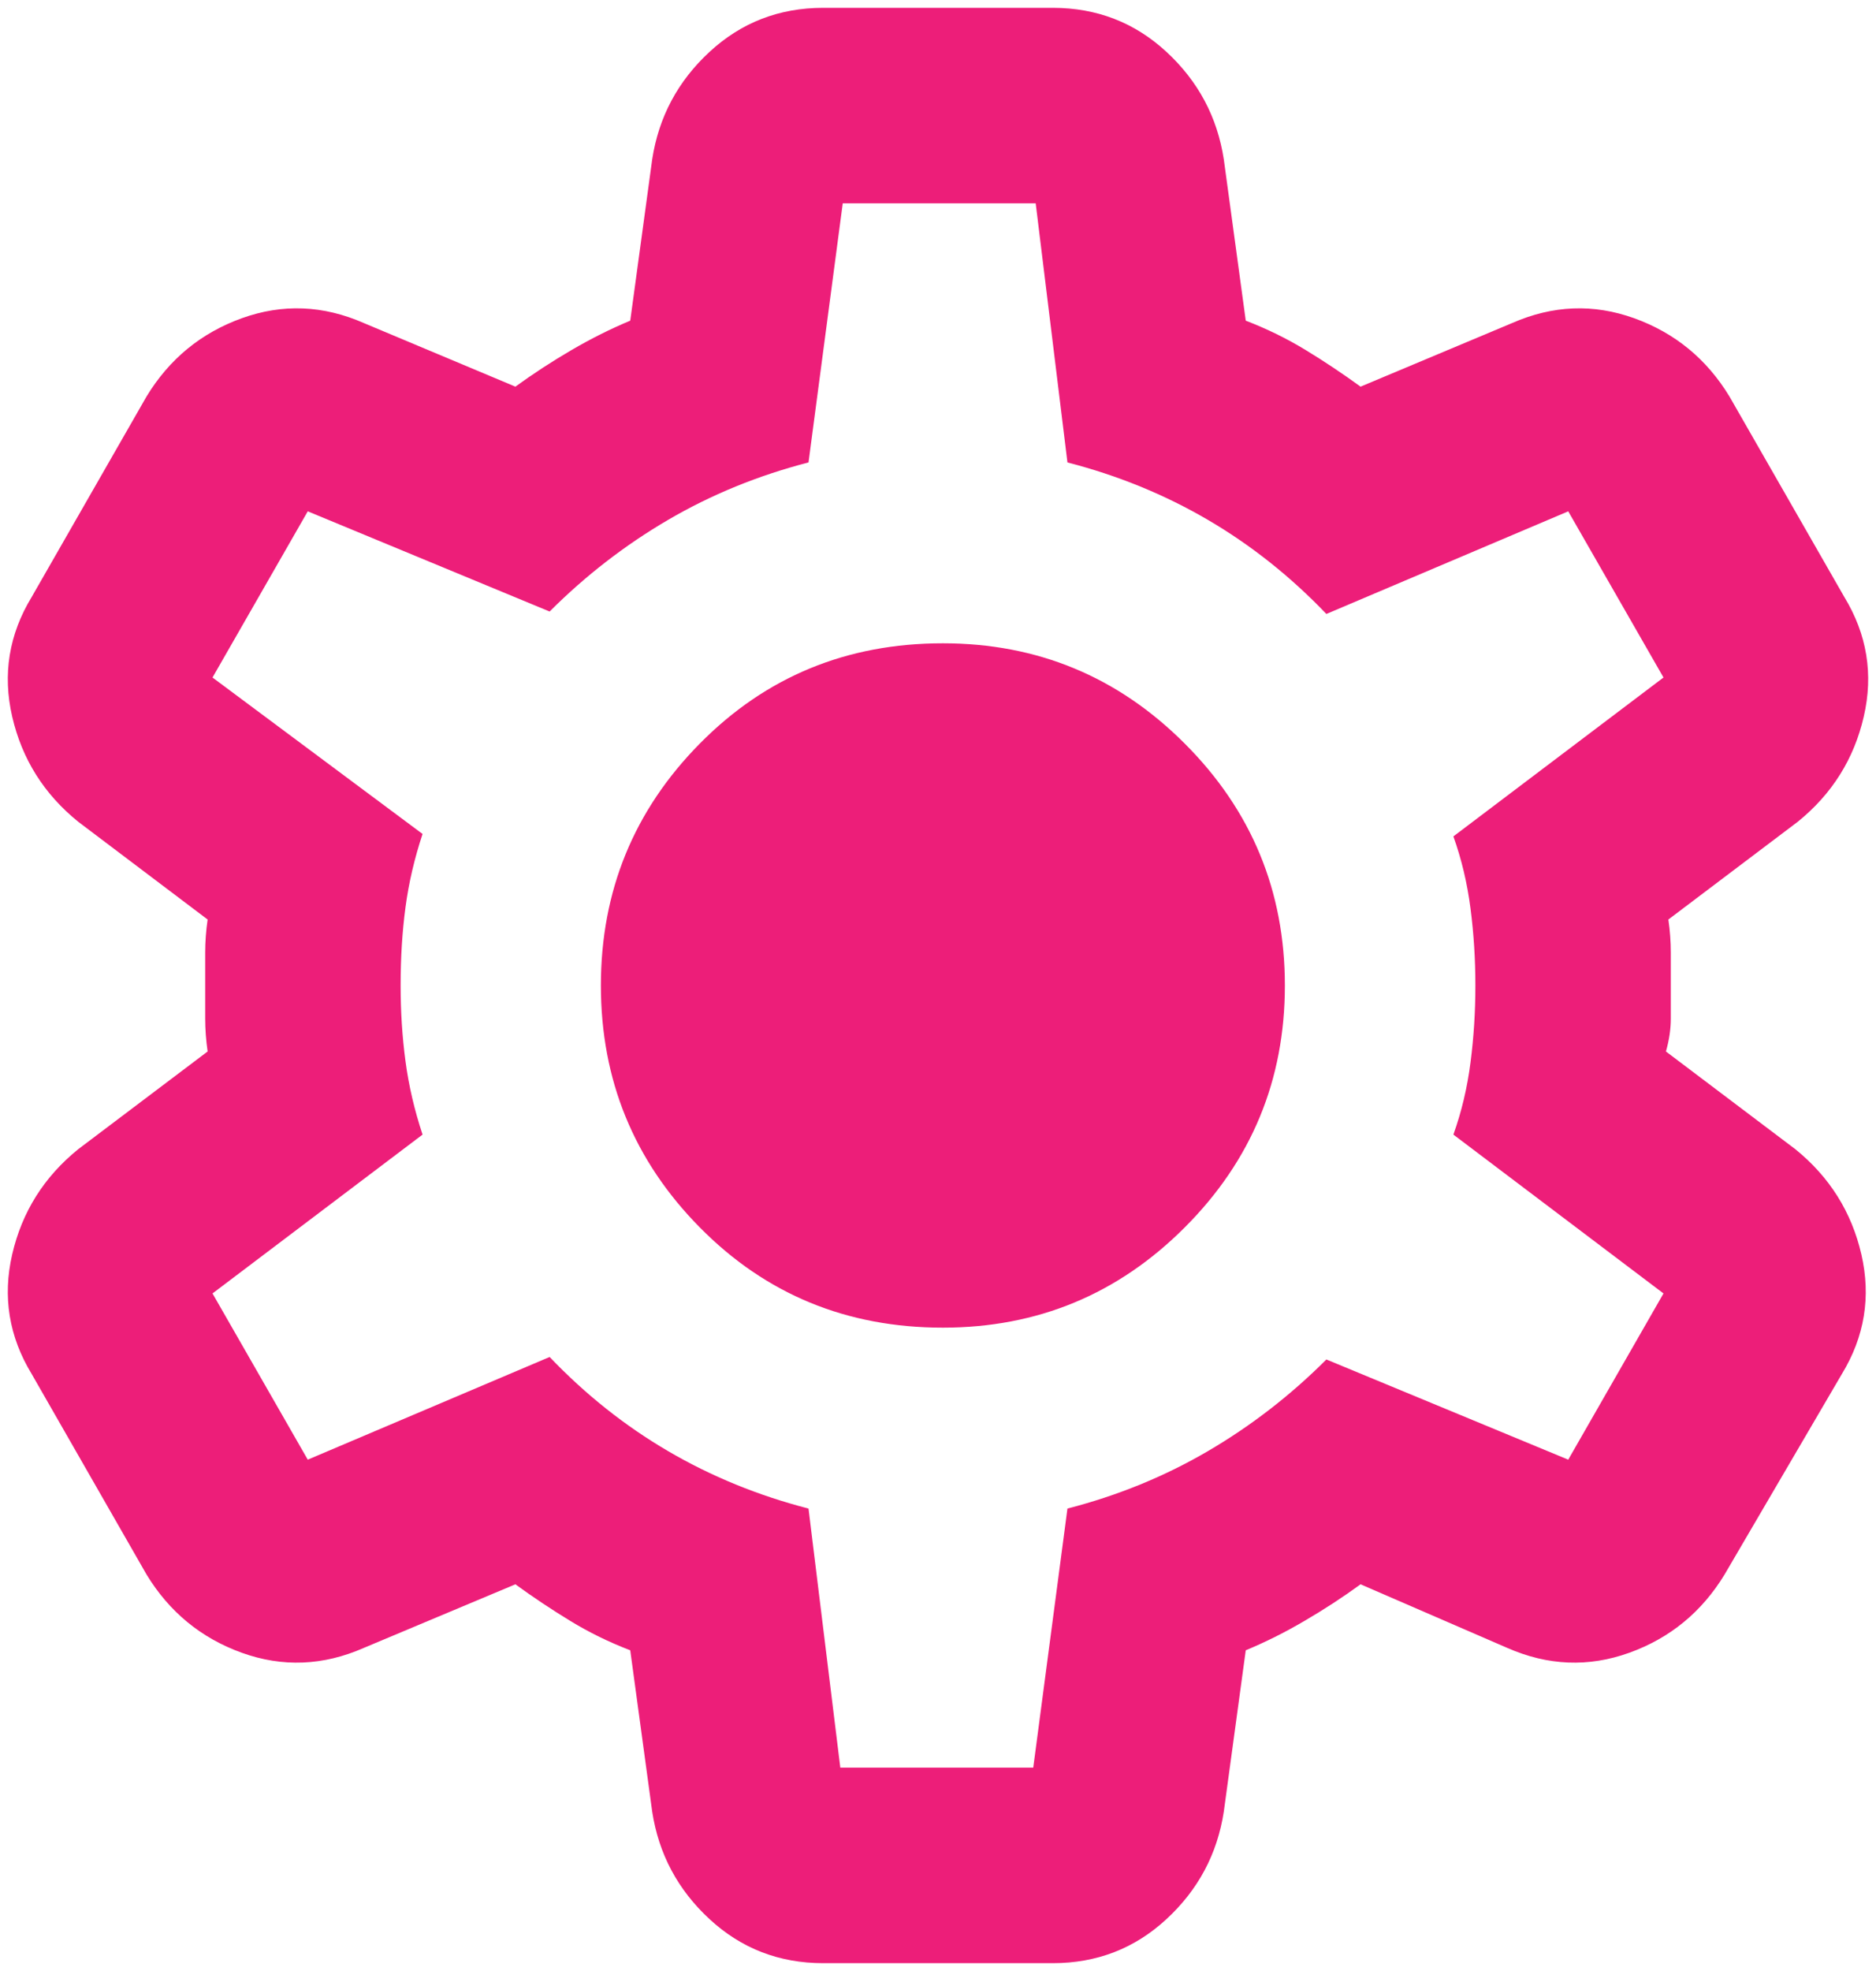 <svg xmlns="http://www.w3.org/2000/svg" fill="none" viewBox="0 0 40 42" height="42" width="40">
<path fill="#ED1E79" d="M17.552 41.833C16.614 41.833 15.807 41.521 15.13 40.896C14.453 40.271 14.045 39.507 13.906 38.604L13.438 35.166C12.986 34.993 12.561 34.785 12.161 34.541C11.762 34.298 11.371 34.038 10.989 33.76L7.76 35.114C6.892 35.496 6.024 35.531 5.156 35.219C4.288 34.906 3.611 34.35 3.125 33.552L0.677 29.281C0.191 28.483 0.052 27.632 0.26 26.729C0.469 25.826 0.937 25.08 1.667 24.489L4.427 22.406C4.392 22.163 4.375 21.929 4.375 21.703V20.297C4.375 20.071 4.392 19.837 4.427 19.594L1.667 17.51C0.937 16.92 0.469 16.173 0.26 15.271C0.052 14.368 0.191 13.517 0.677 12.719L3.125 8.448C3.611 7.649 4.288 7.094 5.156 6.781C6.024 6.469 6.892 6.503 7.76 6.885L10.989 8.239C11.371 7.962 11.771 7.701 12.188 7.458C12.604 7.215 13.021 7.007 13.438 6.833L13.906 3.396C14.045 2.493 14.453 1.729 15.13 1.104C15.807 0.479 16.614 0.167 17.552 0.167H22.448C23.385 0.167 24.193 0.479 24.87 1.104C25.547 1.729 25.955 2.493 26.094 3.396L26.562 6.833C27.014 7.007 27.439 7.215 27.838 7.458C28.238 7.701 28.628 7.962 29.01 8.239L32.239 6.885C33.108 6.503 33.976 6.469 34.844 6.781C35.712 7.094 36.389 7.649 36.875 8.448L39.323 12.719C39.809 13.517 39.948 14.368 39.739 15.271C39.531 16.173 39.062 16.92 38.333 17.51L35.573 19.594C35.608 19.837 35.625 20.071 35.625 20.297V21.703C35.625 21.929 35.59 22.163 35.521 22.406L38.281 24.489C39.01 25.08 39.479 25.826 39.688 26.729C39.896 27.632 39.757 28.483 39.271 29.281L36.771 33.552C36.285 34.35 35.608 34.906 34.739 35.219C33.871 35.531 33.003 35.496 32.135 35.114L29.01 33.76C28.628 34.038 28.229 34.298 27.812 34.541C27.396 34.785 26.979 34.993 26.562 35.166L26.094 38.604C25.955 39.507 25.547 40.271 24.87 40.896C24.193 41.521 23.385 41.833 22.448 41.833H17.552ZM17.917 37.666H22.031L22.76 32.146C23.837 31.868 24.835 31.46 25.755 30.922C26.675 30.384 27.517 29.733 28.281 28.969L33.438 31.104L35.469 27.562L30.989 24.177C31.163 23.691 31.285 23.179 31.354 22.64C31.424 22.102 31.458 21.555 31.458 21C31.458 20.444 31.424 19.897 31.354 19.359C31.285 18.821 31.163 18.309 30.989 17.823L35.469 14.437L33.438 10.896L28.281 13.083C27.517 12.285 26.675 11.616 25.755 11.078C24.835 10.54 23.837 10.132 22.76 9.854L22.083 4.333H17.969L17.239 9.854C16.163 10.132 15.165 10.54 14.245 11.078C13.325 11.616 12.483 12.267 11.719 13.031L6.562 10.896L4.531 14.437L9.01 17.771C8.837 18.291 8.715 18.812 8.646 19.333C8.576 19.854 8.542 20.41 8.542 21C8.542 21.555 8.576 22.094 8.646 22.614C8.715 23.135 8.837 23.656 9.01 24.177L4.531 27.562L6.562 31.104L11.719 28.916C12.483 29.715 13.325 30.384 14.245 30.922C15.165 31.46 16.163 31.868 17.239 32.146L17.917 37.666ZM20.104 28.291C22.118 28.291 23.837 27.58 25.26 26.156C26.684 24.733 27.396 23.014 27.396 21C27.396 18.986 26.684 17.267 25.26 15.844C23.837 14.42 22.118 13.708 20.104 13.708C18.055 13.708 16.328 14.42 14.922 15.844C13.516 17.267 12.812 18.986 12.812 21C12.812 23.014 13.516 24.733 14.922 26.156C16.328 27.58 18.055 28.291 20.104 28.291Z"></path>
</svg>
